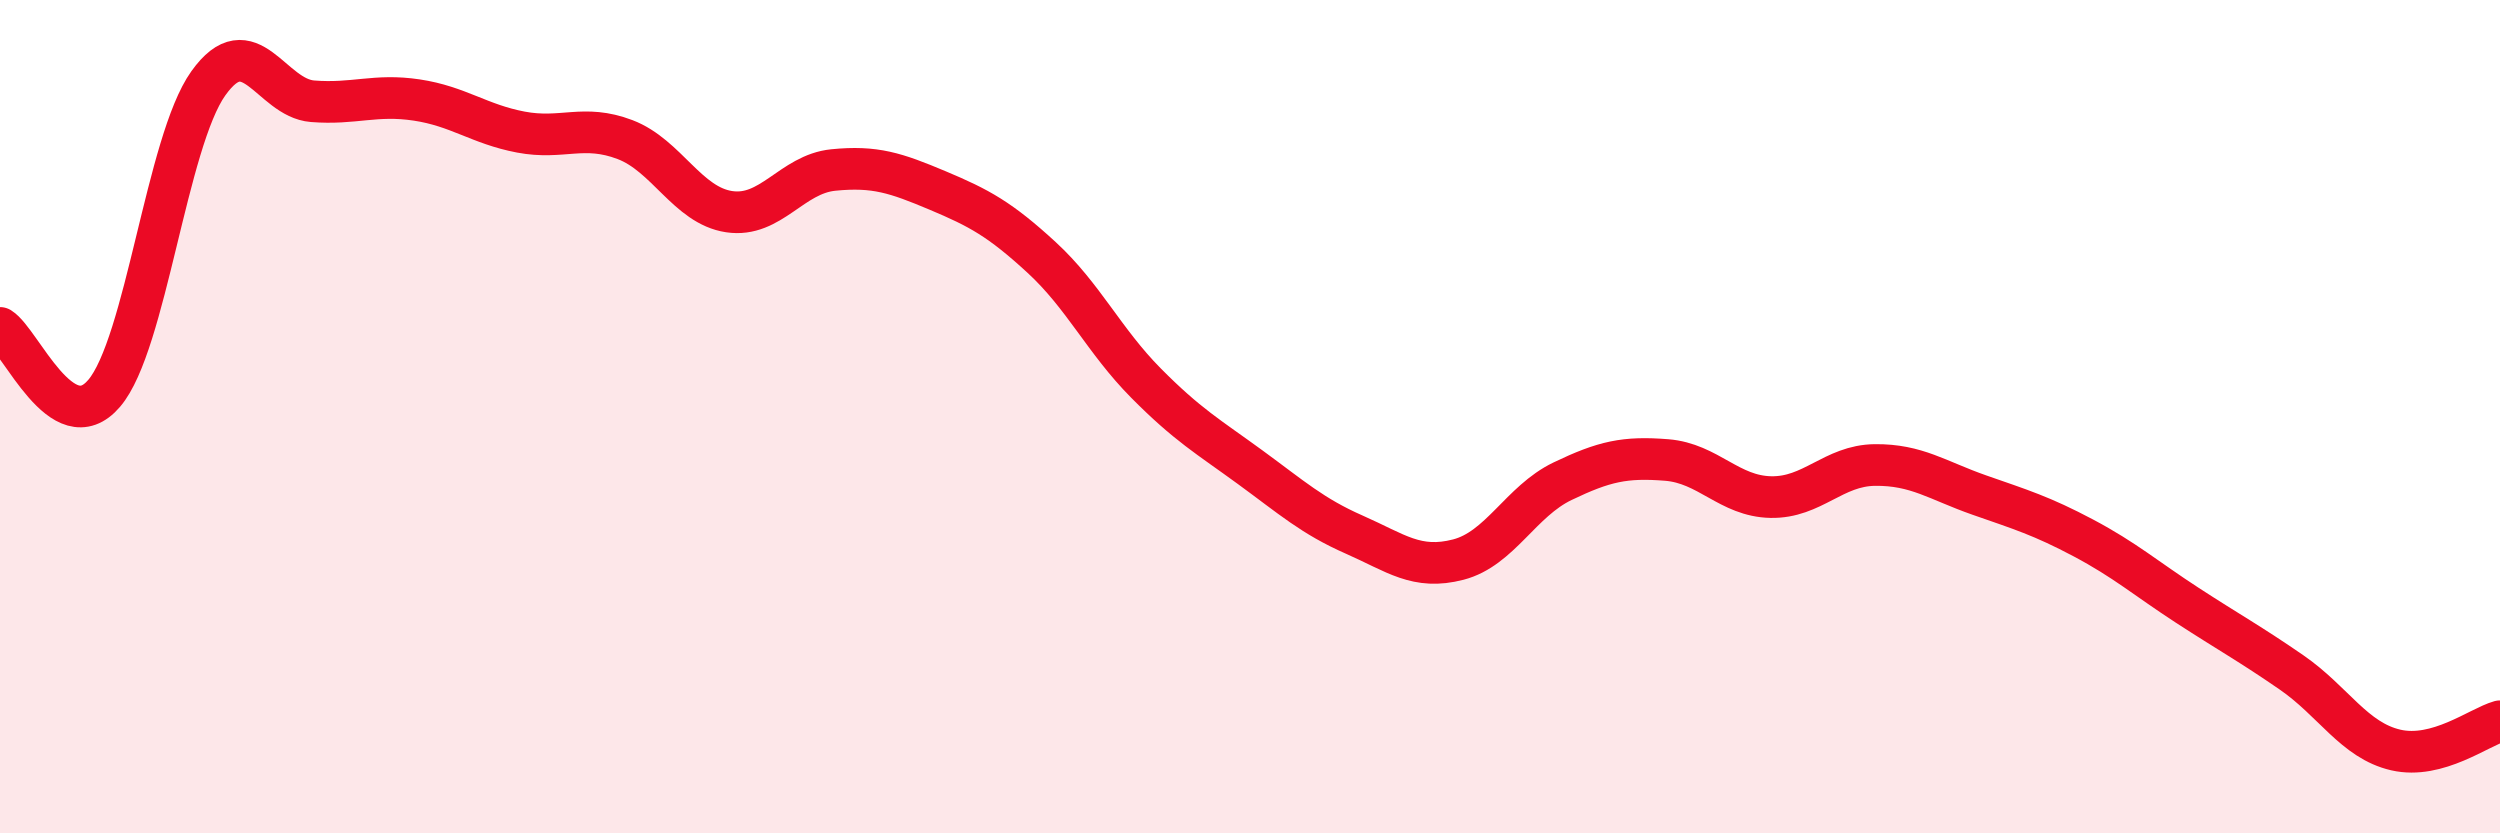 
    <svg width="60" height="20" viewBox="0 0 60 20" xmlns="http://www.w3.org/2000/svg">
      <path
        d="M 0,7.87 C 0.5,8.18 1.5,10.61 2.5,9.44 C 3.5,8.27 4,3.4 5,2 C 6,0.6 6.5,2.35 7.5,2.43 C 8.5,2.51 9,2.25 10,2.4 C 11,2.55 11.5,2.98 12.5,3.17 C 13.5,3.36 14,2.97 15,3.35 C 16,3.73 16.5,4.93 17.5,5.08 C 18.5,5.23 19,4.18 20,4.08 C 21,3.98 21.5,4.15 22.5,4.57 C 23.5,4.99 24,5.26 25,6.18 C 26,7.1 26.5,8.18 27.5,9.19 C 28.5,10.2 29,10.48 30,11.21 C 31,11.94 31.5,12.39 32.5,12.83 C 33.5,13.27 34,13.69 35,13.43 C 36,13.17 36.5,12.03 37.5,11.55 C 38.5,11.07 39,10.96 40,11.04 C 41,11.12 41.5,11.91 42.5,11.93 C 43.5,11.95 44,11.17 45,11.16 C 46,11.15 46.5,11.53 47.5,11.88 C 48.5,12.23 49,12.38 50,12.91 C 51,13.44 51.5,13.88 52.5,14.53 C 53.5,15.18 54,15.45 55,16.14 C 56,16.83 56.5,17.77 57.5,18 C 58.5,18.23 59.5,17.45 60,17.31L60 20L0 20Z"
        fill="#EB0A25"
        opacity="0.1"
        stroke-linecap="round"
        stroke-linejoin="round"
      />
      <path
        d="M 0,7.87 C 0.5,8.18 1.5,10.61 2.5,9.44 C 3.5,8.27 4,3.4 5,2 C 6,0.6 6.5,2.35 7.5,2.43 C 8.5,2.51 9,2.25 10,2.4 C 11,2.55 11.5,2.98 12.5,3.17 C 13.5,3.36 14,2.97 15,3.35 C 16,3.73 16.5,4.93 17.5,5.08 C 18.5,5.23 19,4.18 20,4.08 C 21,3.98 21.5,4.15 22.5,4.57 C 23.5,4.99 24,5.26 25,6.18 C 26,7.1 26.5,8.18 27.5,9.19 C 28.5,10.2 29,10.48 30,11.21 C 31,11.94 31.5,12.39 32.5,12.83 C 33.5,13.27 34,13.69 35,13.43 C 36,13.17 36.5,12.03 37.5,11.55 C 38.5,11.07 39,10.96 40,11.04 C 41,11.12 41.5,11.91 42.5,11.93 C 43.5,11.95 44,11.17 45,11.16 C 46,11.15 46.5,11.53 47.5,11.88 C 48.5,12.23 49,12.38 50,12.91 C 51,13.44 51.5,13.88 52.5,14.53 C 53.5,15.18 54,15.45 55,16.14 C 56,16.83 56.5,17.77 57.5,18 C 58.5,18.23 59.5,17.45 60,17.31"
        stroke="#EB0A25"
        stroke-width="1"
        fill="none"
        stroke-linecap="round"
        stroke-linejoin="round"
      />
    </svg>
  